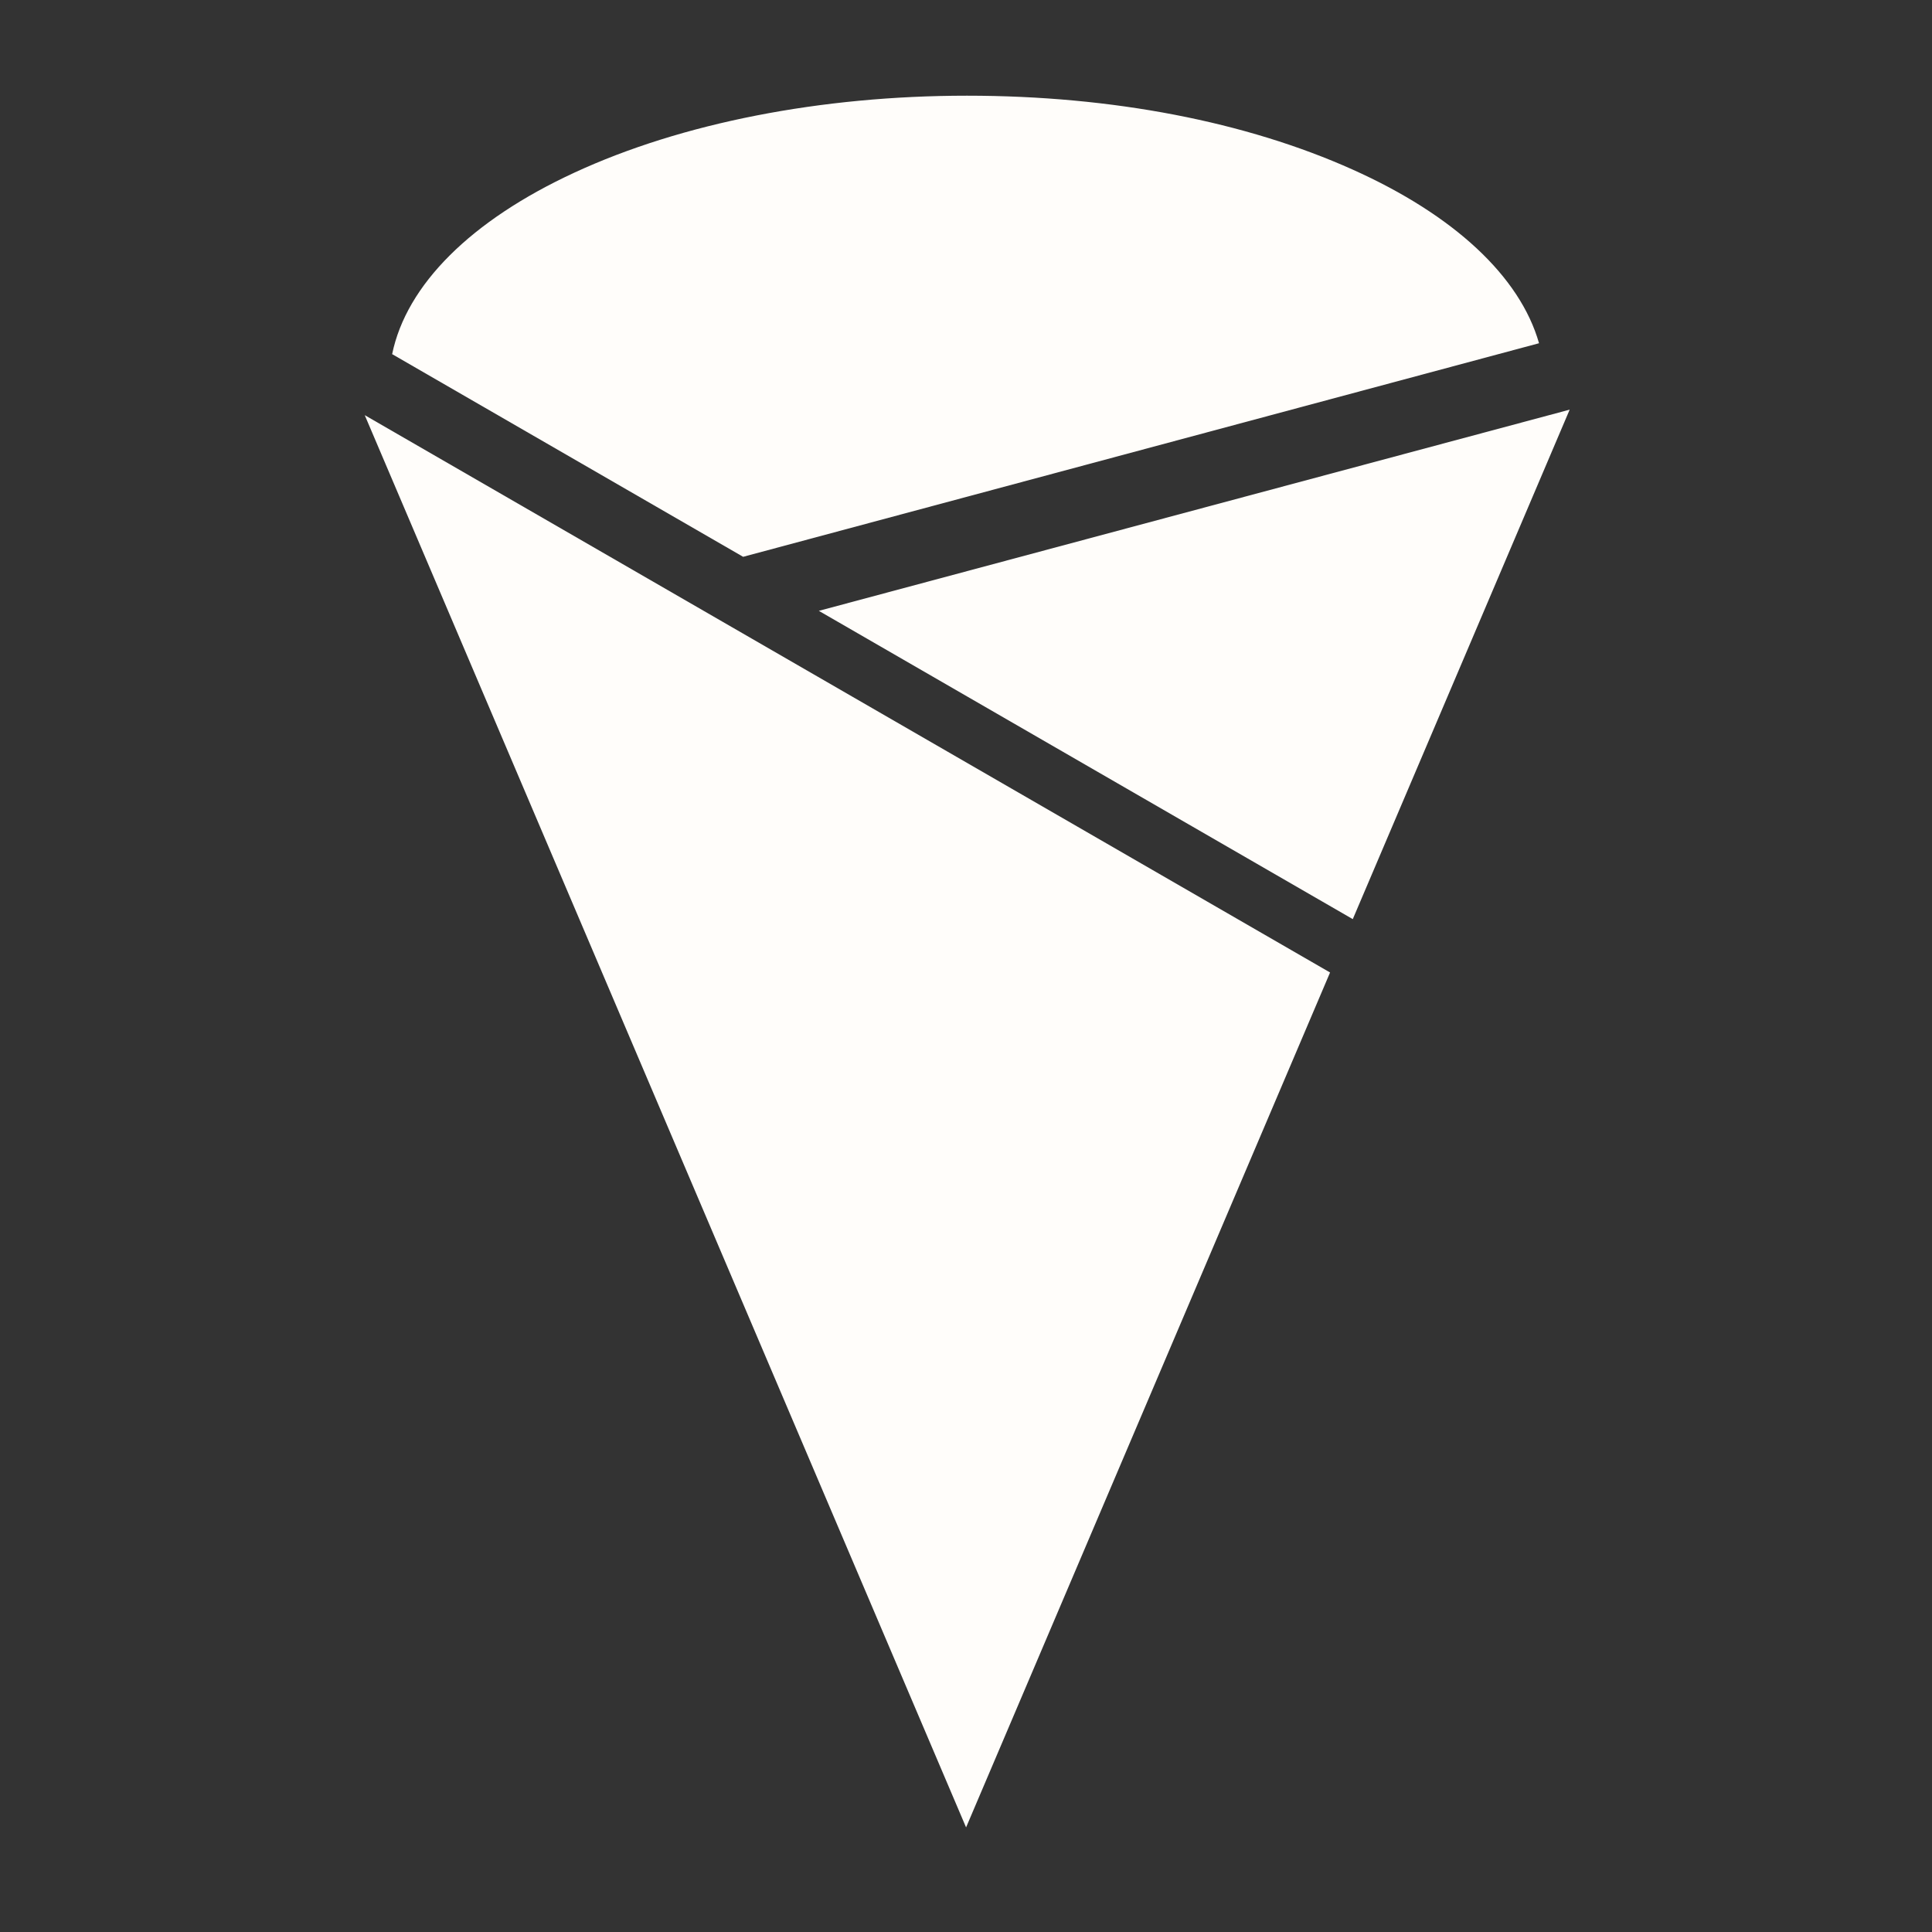 <?xml version="1.0" encoding="UTF-8"?>
<svg id="_Слой_1" data-name="Слой 1" xmlns="http://www.w3.org/2000/svg" viewBox="0 0 256 256">
  <rect x="0" y="0" width="256" height="256" fill="#333333" stroke="none"/>
  <defs>
    <style>
      .cls-1 {
        fill: #FFFDFA;
      }

      .cls-2 {
        fill: #FFFDFA;
      }
    </style>
  </defs>
  <path class="cls-2" d="m48.33,55.01l127.91,73.85-48.23,113.28L48.33,55.01Zm60.17,25.93l99.49-26.66-28.74,67.51-70.75-40.85Z"/>
  <path class="cls-1" d="m51.96,46.93c1.89-9.19,10.44-17.72,24.16-24.06,14.2-6.57,32.67-10.19,52-10.19s37.02,3.47,51.09,9.78c13.46,6.03,22.2,14.18,24.72,23.02l-105.46,28.3-46.5-26.85Z"/>
</svg>